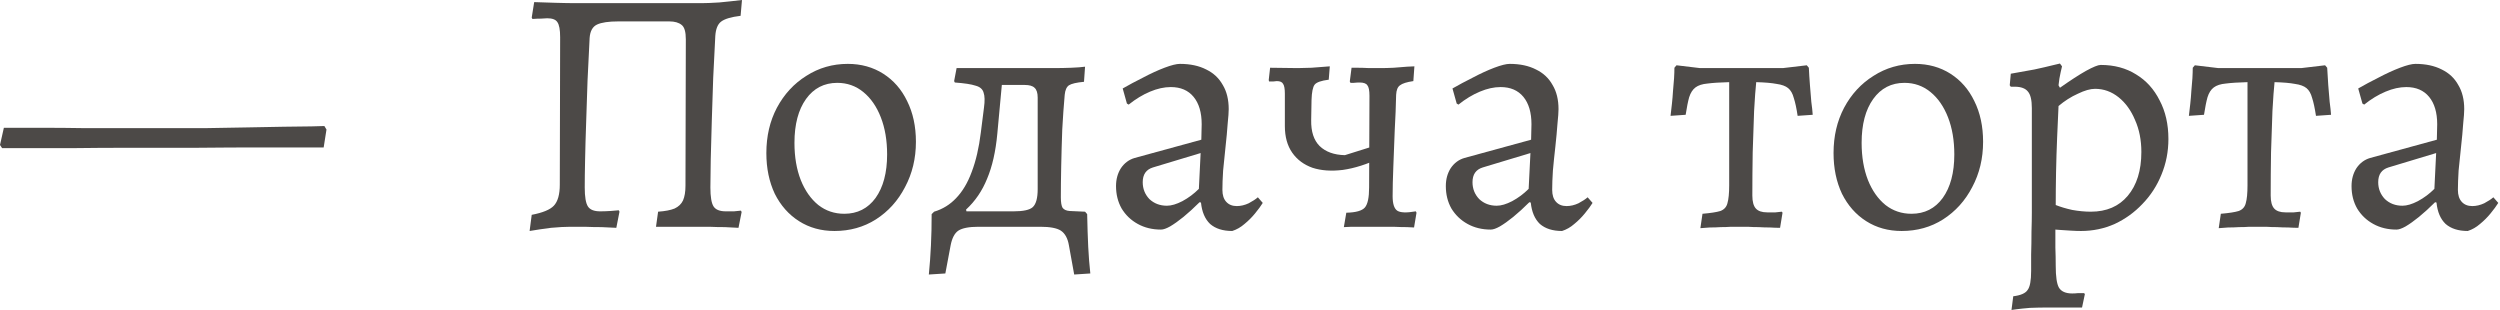 <?xml version="1.0" encoding="UTF-8"?> <svg xmlns="http://www.w3.org/2000/svg" viewBox="0 0 92.516 11.479" fill="none"><path d="M0.078 5.482L0 5.365L0.143 4.729C0.143 4.729 0.277 4.729 0.546 4.729C0.823 4.729 1.186 4.729 1.637 4.729C2.087 4.729 2.581 4.733 3.118 4.742C3.663 4.742 4.205 4.742 4.742 4.742C5.287 4.742 5.785 4.742 6.236 4.742C6.651 4.742 7.106 4.742 7.6 4.742C8.102 4.733 8.604 4.724 9.107 4.716C9.609 4.707 10.072 4.698 10.497 4.69C10.921 4.681 11.267 4.677 11.536 4.677C11.813 4.668 11.969 4.664 12.004 4.664L12.082 4.794L11.978 5.456C11.285 5.456 10.536 5.456 9.73 5.456C8.925 5.456 8.106 5.46 7.275 5.469C6.443 5.469 5.638 5.469 4.859 5.469C4.079 5.469 3.36 5.473 2.702 5.482C2.044 5.482 1.485 5.482 1.026 5.482C0.576 5.482 0.26 5.482 0.078 5.482Z" fill="#4C4947"></path><path d="M19.599 8.548L19.677 7.95C20.084 7.872 20.357 7.76 20.495 7.613C20.643 7.457 20.716 7.197 20.716 6.833L20.729 1.377C20.729 1.1 20.695 0.914 20.625 0.818C20.565 0.723 20.439 0.676 20.249 0.676C20.197 0.676 20.123 0.68 20.028 0.689C19.932 0.689 19.824 0.693 19.703 0.702L19.677 0.65L19.768 0.078C19.993 0.087 20.257 0.095 20.56 0.104C20.872 0.113 21.123 0.117 21.314 0.117H25.964C26.121 0.117 26.337 0.108 26.614 0.091C26.891 0.065 27.173 0.035 27.458 0L27.407 0.585C27.051 0.628 26.809 0.702 26.679 0.805C26.558 0.901 26.489 1.074 26.471 1.325C26.445 1.819 26.419 2.338 26.393 2.884C26.376 3.421 26.359 3.949 26.341 4.469C26.324 4.988 26.311 5.465 26.302 5.898C26.294 6.322 26.289 6.669 26.289 6.937C26.289 7.284 26.328 7.517 26.406 7.639C26.484 7.76 26.636 7.821 26.861 7.821C26.956 7.821 27.056 7.821 27.16 7.821C27.272 7.812 27.359 7.803 27.42 7.795L27.445 7.846L27.329 8.431C27.19 8.422 27.021 8.414 26.822 8.405C26.632 8.405 26.441 8.401 26.25 8.392C26.06 8.392 25.895 8.392 25.757 8.392H24.276L24.354 7.834C24.614 7.816 24.817 7.777 24.964 7.717C25.112 7.647 25.215 7.548 25.276 7.418C25.337 7.279 25.367 7.097 25.367 6.872L25.38 1.455C25.38 1.178 25.328 1 25.224 0.922C25.12 0.836 24.968 0.792 24.769 0.792H22.886C22.522 0.792 22.258 0.831 22.093 0.909C21.929 0.987 21.838 1.152 21.82 1.403C21.795 1.905 21.769 2.429 21.743 2.975C21.725 3.512 21.708 4.036 21.691 4.547C21.673 5.049 21.66 5.508 21.652 5.924C21.643 6.34 21.639 6.677 21.639 6.937C21.639 7.284 21.678 7.517 21.756 7.639C21.833 7.76 21.985 7.821 22.21 7.821C22.331 7.821 22.457 7.816 22.587 7.808C22.717 7.799 22.821 7.79 22.899 7.782L22.925 7.834L22.808 8.431C22.652 8.422 22.47 8.414 22.262 8.405C22.054 8.405 21.846 8.401 21.639 8.392C21.431 8.392 21.253 8.392 21.106 8.392C20.915 8.392 20.677 8.405 20.391 8.431C20.114 8.466 19.85 8.505 19.599 8.548Z" fill="#4C4947"></path><path d="M30.881 8.548C30.387 8.548 29.95 8.427 29.569 8.184C29.188 7.942 28.889 7.604 28.672 7.171C28.464 6.729 28.36 6.227 28.36 5.664C28.36 5.04 28.49 4.482 28.75 3.988C29.019 3.486 29.382 3.092 29.841 2.806C30.3 2.512 30.811 2.364 31.374 2.364C31.868 2.364 32.305 2.486 32.686 2.728C33.067 2.971 33.362 3.308 33.57 3.741C33.786 4.174 33.895 4.677 33.895 5.248C33.895 5.863 33.76 6.422 33.492 6.924C33.232 7.426 32.873 7.825 32.414 8.119C31.963 8.405 31.452 8.548 30.881 8.548ZM31.244 7.911C31.729 7.911 32.115 7.717 32.401 7.327C32.686 6.928 32.829 6.392 32.829 5.716C32.829 5.196 32.751 4.737 32.595 4.339C32.44 3.941 32.223 3.629 31.946 3.404C31.669 3.178 31.348 3.066 30.985 3.066C30.5 3.066 30.114 3.265 29.828 3.663C29.543 4.062 29.4 4.603 29.4 5.287C29.4 5.807 29.478 6.266 29.634 6.664C29.79 7.054 30.006 7.362 30.283 7.587C30.56 7.803 30.881 7.911 31.244 7.911Z" fill="#4C4947"></path><path d="M34.984 10.12L34.373 10.159C34.408 9.804 34.434 9.444 34.451 9.081C34.469 8.726 34.477 8.34 34.477 7.924L34.568 7.834C34.889 7.738 35.161 7.569 35.387 7.327C35.621 7.084 35.811 6.764 35.958 6.366C36.114 5.958 36.227 5.473 36.296 4.911L36.413 3.988C36.448 3.737 36.443 3.551 36.4 3.43C36.365 3.3 36.266 3.213 36.101 3.17C35.945 3.118 35.69 3.079 35.335 3.053L35.309 3.001L35.4 2.52H38.92C39.206 2.52 39.449 2.516 39.648 2.507C39.856 2.499 40.024 2.486 40.154 2.468L40.115 3.027C39.838 3.053 39.652 3.096 39.557 3.157C39.47 3.217 39.418 3.334 39.401 3.508C39.366 3.897 39.336 4.326 39.31 4.794C39.293 5.261 39.28 5.72 39.271 6.171C39.262 6.612 39.258 6.989 39.258 7.301C39.258 7.491 39.28 7.621 39.323 7.691C39.375 7.76 39.462 7.799 39.583 7.808L40.154 7.834L40.232 7.924C40.241 8.375 40.254 8.777 40.271 9.133C40.289 9.488 40.315 9.817 40.349 10.12L39.752 10.159L39.557 9.081C39.513 8.821 39.414 8.639 39.258 8.535C39.111 8.44 38.86 8.392 38.504 8.392H36.205C35.859 8.392 35.612 8.44 35.465 8.535C35.326 8.63 35.231 8.812 35.179 9.081L34.984 10.12ZM35.803 7.989L35.127 7.821H37.504C37.868 7.821 38.106 7.769 38.219 7.665C38.34 7.552 38.401 7.331 38.401 7.002V3.611C38.401 3.438 38.362 3.317 38.284 3.248C38.214 3.178 38.093 3.144 37.92 3.144H36.647L37.114 2.715L36.907 4.95C36.846 5.608 36.72 6.162 36.53 6.612C36.348 7.063 36.088 7.444 35.75 7.756L35.803 7.989Z" fill="#4C4947"></path><path d="M45.6 8.548C45.254 8.548 44.981 8.461 44.782 8.288C44.591 8.106 44.479 7.842 44.444 7.496L44.392 7.483C44.184 7.691 43.985 7.872 43.795 8.028C43.613 8.176 43.448 8.292 43.301 8.379C43.162 8.457 43.05 8.496 42.963 8.496C42.643 8.496 42.357 8.427 42.106 8.288C41.854 8.15 41.655 7.959 41.508 7.717C41.37 7.474 41.3 7.197 41.3 6.885C41.3 6.634 41.361 6.413 41.482 6.223C41.612 6.032 41.781 5.907 41.989 5.846L44.457 5.17L44.47 4.599C44.47 4.166 44.371 3.828 44.171 3.585C43.972 3.343 43.691 3.222 43.327 3.222C43.084 3.222 42.829 3.278 42.56 3.391C42.292 3.503 42.028 3.663 41.768 3.871L41.703 3.832L41.547 3.274C41.772 3.144 42.024 3.01 42.301 2.871C42.578 2.724 42.842 2.603 43.093 2.507C43.344 2.412 43.535 2.364 43.665 2.364C44.046 2.364 44.371 2.434 44.639 2.572C44.907 2.702 45.111 2.893 45.25 3.144C45.397 3.386 45.47 3.685 45.47 4.04C45.47 4.153 45.457 4.335 45.431 4.586C45.414 4.837 45.388 5.118 45.353 5.43C45.319 5.733 45.289 6.028 45.263 6.314C45.245 6.599 45.237 6.838 45.237 7.028C45.237 7.219 45.284 7.366 45.38 7.47C45.475 7.574 45.605 7.626 45.769 7.626C45.916 7.626 46.064 7.591 46.211 7.522C46.358 7.444 46.471 7.37 46.549 7.301L46.73 7.509C46.661 7.621 46.566 7.751 46.445 7.898C46.332 8.037 46.202 8.167 46.055 8.288C45.916 8.409 45.765 8.496 45.6 8.548ZM43.184 7.613C43.348 7.613 43.539 7.556 43.756 7.444C43.981 7.323 44.184 7.171 44.366 6.989L44.431 5.664L42.664 6.197C42.413 6.275 42.288 6.456 42.288 6.742C42.288 6.985 42.37 7.193 42.534 7.366C42.708 7.53 42.924 7.613 43.184 7.613Z" fill="#4C4947"></path><path d="M52.329 8.418C52.311 8.418 52.225 8.414 52.069 8.405C51.922 8.405 51.753 8.401 51.562 8.392C51.372 8.392 51.199 8.392 51.043 8.392C50.93 8.392 50.774 8.392 50.575 8.392C50.376 8.392 50.19 8.392 50.016 8.392C49.852 8.401 49.756 8.405 49.731 8.405L49.822 7.872C50.177 7.864 50.406 7.799 50.51 7.678C50.614 7.556 50.666 7.31 50.666 6.937L50.679 3.547C50.679 3.347 50.653 3.217 50.601 3.157C50.558 3.088 50.462 3.053 50.315 3.053C50.254 3.053 50.181 3.057 50.094 3.066C50.016 3.066 49.977 3.066 49.977 3.066L49.951 3.014L50.016 2.507C50.034 2.507 50.107 2.507 50.237 2.507C50.367 2.507 50.51 2.512 50.666 2.52C50.83 2.52 50.969 2.52 51.082 2.52C51.229 2.52 51.393 2.516 51.575 2.507C51.757 2.49 51.922 2.477 52.069 2.468C52.216 2.46 52.307 2.455 52.342 2.455L52.303 3.001C52.06 3.036 51.896 3.088 51.809 3.157C51.722 3.217 51.675 3.334 51.666 3.508C51.658 3.915 51.64 4.352 51.614 4.82C51.597 5.287 51.58 5.738 51.562 6.171C51.545 6.604 51.536 6.967 51.536 7.262C51.536 7.539 51.593 7.717 51.705 7.795C51.818 7.872 52.047 7.881 52.394 7.821L52.42 7.872L52.329 8.418ZM51.082 5.846C50.588 6.08 50.125 6.227 49.692 6.288C49.267 6.34 48.895 6.314 48.574 6.21C48.254 6.097 48.003 5.911 47.821 5.651C47.639 5.391 47.548 5.062 47.548 4.664V3.469C47.548 3.287 47.526 3.165 47.483 3.105C47.449 3.036 47.37 3.001 47.249 3.001C47.223 3.001 47.184 3.005 47.132 3.014C47.08 3.014 47.024 3.014 46.964 3.014L46.951 2.962L47.002 2.507L48.029 2.52C48.15 2.52 48.319 2.516 48.535 2.507C48.752 2.49 48.977 2.473 49.211 2.455L49.172 2.949C48.895 2.984 48.722 3.044 48.652 3.131C48.583 3.217 48.544 3.408 48.535 3.702L48.522 4.443C48.514 4.867 48.618 5.188 48.834 5.404C49.059 5.621 49.371 5.733 49.769 5.742L51.095 5.326L51.082 5.846Z" fill="#4C4947"></path><path d="M57.805 8.548C57.458 8.548 57.185 8.461 56.986 8.288C56.796 8.106 56.683 7.842 56.648 7.496L56.596 7.483C56.389 7.691 56.189 7.872 55.999 8.028C55.817 8.176 55.653 8.292 55.505 8.379C55.367 8.457 55.254 8.496 55.167 8.496C54.847 8.496 54.561 8.427 54.31 8.288C54.059 8.15 53.86 7.959 53.712 7.717C53.574 7.474 53.505 7.197 53.505 6.885C53.505 6.634 53.565 6.413 53.686 6.223C53.816 6.032 53.985 5.907 54.193 5.846L56.661 5.17L56.674 4.599C56.674 4.166 56.575 3.828 56.376 3.585C56.176 3.343 55.895 3.222 55.531 3.222C55.289 3.222 55.033 3.278 54.765 3.391C54.496 3.503 54.232 3.663 53.972 3.871L53.907 3.832L53.751 3.274C53.977 3.144 54.228 3.01 54.505 2.871C54.782 2.724 55.046 2.603 55.297 2.507C55.549 2.412 55.739 2.364 55.869 2.364C56.25 2.364 56.575 2.434 56.843 2.572C57.112 2.702 57.315 2.893 57.454 3.144C57.601 3.386 57.675 3.685 57.675 4.04C57.675 4.153 57.662 4.335 57.636 4.586C57.618 4.837 57.592 5.118 57.558 5.43C57.523 5.733 57.493 6.028 57.467 6.314C57.449 6.599 57.441 6.838 57.441 7.028C57.441 7.219 57.488 7.366 57.584 7.47C57.679 7.574 57.809 7.626 57.973 7.626C58.121 7.626 58.268 7.591 58.415 7.522C58.562 7.444 58.675 7.37 58.753 7.301L58.935 7.509C58.866 7.621 58.77 7.751 58.649 7.898C58.536 8.037 58.407 8.167 58.259 8.288C58.121 8.409 57.969 8.496 57.805 8.548ZM55.388 7.613C55.553 7.613 55.743 7.556 55.96 7.444C56.185 7.323 56.389 7.171 56.57 6.989L56.636 5.664L54.869 6.197C54.617 6.275 54.492 6.456 54.492 6.742C54.492 6.985 54.574 7.193 54.739 7.366C54.912 7.53 55.129 7.613 55.388 7.613Z" fill="#4C4947"></path><path d="M62.925 8.444L63.003 7.911C63.306 7.885 63.527 7.851 63.666 7.808C63.804 7.756 63.891 7.66 63.926 7.522C63.969 7.374 63.991 7.154 63.991 6.859V3.04C63.653 3.049 63.384 3.066 63.185 3.092C62.995 3.109 62.847 3.157 62.744 3.235C62.64 3.313 62.562 3.434 62.51 3.598C62.466 3.754 62.423 3.971 62.38 4.248L61.821 4.287C61.838 4.14 61.856 3.988 61.873 3.832C61.89 3.676 61.903 3.521 61.912 3.365C61.929 3.2 61.942 3.044 61.951 2.897C61.96 2.75 61.964 2.62 61.964 2.507L62.042 2.416L62.912 2.52H65.978L66.862 2.416L66.939 2.507C66.948 2.706 66.961 2.919 66.979 3.144C66.996 3.36 67.013 3.568 67.03 3.767C67.056 3.958 67.074 4.118 67.082 4.248L66.524 4.287C66.481 4.001 66.433 3.78 66.381 3.624C66.338 3.46 66.268 3.339 66.173 3.261C66.078 3.183 65.935 3.131 65.744 3.105C65.562 3.07 65.311 3.049 64.991 3.04C64.965 3.282 64.939 3.637 64.913 4.105C64.896 4.573 64.878 5.084 64.861 5.638C64.852 6.192 64.848 6.725 64.848 7.236C64.848 7.461 64.891 7.621 64.978 7.717C65.064 7.812 65.203 7.859 65.394 7.859C65.506 7.859 65.61 7.859 65.705 7.859C65.809 7.851 65.887 7.842 65.939 7.834L65.965 7.872L65.874 8.431C65.762 8.431 65.636 8.427 65.498 8.418C65.359 8.418 65.22 8.414 65.082 8.405C64.943 8.405 64.809 8.401 64.679 8.392C64.558 8.392 64.454 8.392 64.367 8.392C64.281 8.392 64.177 8.392 64.055 8.392C63.943 8.401 63.817 8.405 63.679 8.405C63.549 8.414 63.415 8.418 63.276 8.418C63.146 8.427 63.029 8.435 62.925 8.444Z" fill="#4C4947"></path><path d="M70.373 8.548C69.88 8.548 69.442 8.427 69.061 8.184C68.68 7.942 68.382 7.604 68.165 7.171C67.957 6.729 67.853 6.227 67.853 5.664C67.853 5.04 67.983 4.482 68.243 3.988C68.511 3.486 68.875 3.092 69.334 2.806C69.793 2.512 70.304 2.364 70.867 2.364C71.361 2.364 71.798 2.486 72.179 2.728C72.56 2.971 72.855 3.308 73.063 3.741C73.279 4.174 73.387 4.677 73.387 5.248C73.387 5.863 73.253 6.422 72.985 6.924C72.725 7.426 72.365 7.825 71.906 8.119C71.456 8.405 70.945 8.548 70.373 8.548ZM70.737 7.911C71.222 7.911 71.608 7.717 71.893 7.327C72.179 6.928 72.322 6.392 72.322 5.716C72.322 5.196 72.244 4.737 72.088 4.339C71.932 3.941 71.716 3.629 71.439 3.404C71.161 3.178 70.841 3.066 70.477 3.066C69.992 3.066 69.607 3.265 69.321 3.663C69.035 4.062 68.892 4.603 68.892 5.287C68.892 5.807 68.971 6.266 69.126 6.664C69.282 7.054 69.499 7.362 69.776 7.587C70.053 7.803 70.373 7.911 70.737 7.911Z" fill="#4C4947"></path><path d="M74.438 11.471L74.503 10.964C74.78 10.93 74.957 10.852 75.035 10.73C75.122 10.618 75.165 10.384 75.165 10.029C75.165 9.89 75.165 9.687 75.165 9.418C75.174 9.15 75.178 8.868 75.178 8.574C75.187 8.288 75.191 8.054 75.191 7.872V4.001C75.191 3.707 75.144 3.503 75.048 3.391C74.953 3.269 74.789 3.209 74.555 3.209H74.412L74.373 3.157L74.412 2.728C74.715 2.676 75.005 2.624 75.282 2.572C75.559 2.512 75.785 2.46 75.958 2.416C76.14 2.373 76.231 2.351 76.231 2.351L76.308 2.455C76.308 2.455 76.291 2.529 76.257 2.676C76.222 2.823 76.196 2.984 76.179 3.157L76.231 3.248C76.612 2.979 76.932 2.771 77.192 2.624C77.46 2.477 77.642 2.403 77.738 2.403C78.24 2.403 78.677 2.52 79.049 2.754C79.422 2.979 79.712 3.3 79.92 3.715C80.136 4.122 80.245 4.599 80.245 5.144C80.245 5.612 80.158 6.054 79.985 6.469C79.82 6.877 79.586 7.236 79.283 7.548C78.989 7.859 78.647 8.106 78.257 8.288C77.867 8.461 77.452 8.548 77.01 8.548C76.906 8.548 76.78 8.544 76.633 8.535C76.486 8.526 76.352 8.518 76.231 8.509C76.118 8.5 76.062 8.496 76.062 8.496C76.062 8.713 76.062 8.933 76.062 9.159C76.07 9.384 76.075 9.609 76.075 9.834C76.075 10.232 76.114 10.501 76.191 10.64C76.278 10.787 76.443 10.86 76.685 10.86C76.755 10.86 76.828 10.856 76.906 10.847C76.984 10.847 77.058 10.847 77.127 10.847L77.153 10.886L77.049 11.38C76.945 11.38 76.841 11.38 76.737 11.38C76.633 11.38 76.529 11.38 76.425 11.38C76.33 11.38 76.231 11.38 76.127 11.38C76.023 11.38 75.919 11.38 75.815 11.38C75.572 11.38 75.343 11.384 75.126 11.393C74.918 11.41 74.75 11.428 74.62 11.445C74.499 11.462 74.438 11.471 74.438 11.471ZM77.374 7.834C77.954 7.834 78.409 7.639 78.738 7.249C79.075 6.851 79.244 6.309 79.244 5.625C79.244 5.183 79.166 4.789 79.011 4.443C78.863 4.088 78.66 3.806 78.4 3.598C78.14 3.391 77.85 3.287 77.53 3.287C77.356 3.287 77.144 3.347 76.893 3.469C76.642 3.581 76.404 3.733 76.179 3.923C76.161 4.278 76.144 4.668 76.127 5.092C76.109 5.517 76.096 5.945 76.087 6.379C76.079 6.812 76.075 7.214 76.075 7.587C76.248 7.656 76.451 7.717 76.685 7.769C76.928 7.812 77.157 7.834 77.374 7.834Z" fill="#4C4947"></path><path d="M82.107 8.444L82.185 7.911C82.488 7.885 82.709 7.851 82.848 7.808C82.986 7.756 83.073 7.66 83.107 7.522C83.151 7.374 83.172 7.154 83.172 6.859V3.04C82.835 3.049 82.566 3.066 82.367 3.092C82.177 3.109 82.029 3.157 81.925 3.235C81.821 3.313 81.743 3.434 81.692 3.598C81.648 3.754 81.605 3.971 81.562 4.248L81.003 4.287C81.02 4.14 81.037 3.988 81.055 3.832C81.072 3.676 81.085 3.521 81.094 3.365C81.111 3.2 81.124 3.044 81.133 2.897C81.141 2.75 81.146 2.62 81.146 2.507L81.224 2.416L82.094 2.52H85.16L86.043 2.416L86.121 2.507C86.13 2.706 86.143 2.919 86.16 3.144C86.178 3.36 86.195 3.568 86.212 3.767C86.238 3.958 86.255 4.118 86.264 4.248L85.706 4.287C85.662 4.001 85.615 3.78 85.563 3.624C85.519 3.46 85.45 3.339 85.355 3.261C85.26 3.183 85.117 3.131 84.926 3.105C84.744 3.07 84.493 3.049 84.173 3.04C84.147 3.282 84.121 3.637 84.095 4.105C84.078 4.573 84.06 5.084 84.043 5.638C84.034 6.192 84.03 6.725 84.03 7.236C84.03 7.461 84.073 7.621 84.16 7.717C84.246 7.812 84.385 7.859 84.575 7.859C84.688 7.859 84.792 7.859 84.887 7.859C84.991 7.851 85.069 7.842 85.121 7.834L85.147 7.872L85.056 8.431C84.944 8.431 84.818 8.427 84.679 8.418C84.541 8.418 84.402 8.414 84.264 8.405C84.125 8.405 83.991 8.401 83.861 8.392C83.74 8.392 83.636 8.392 83.549 8.392C83.463 8.392 83.359 8.392 83.237 8.392C83.125 8.401 82.999 8.405 82.861 8.405C82.731 8.414 82.597 8.418 82.458 8.418C82.328 8.427 82.211 8.435 82.107 8.444Z" fill="#4C4947"></path><path d="M91.322 8.548C90.976 8.548 90.703 8.461 90.504 8.288C90.313 8.106 90.2 7.842 90.166 7.496L90.114 7.483C89.906 7.691 89.707 7.872 89.516 8.028C89.334 8.176 89.17 8.292 89.023 8.379C88.884 8.457 88.772 8.496 88.685 8.496C88.364 8.496 88.079 8.427 87.828 8.288C87.576 8.15 87.377 7.959 87.23 7.717C87.091 7.474 87.022 7.197 87.022 6.885C87.022 6.634 87.083 6.413 87.204 6.223C87.334 6.032 87.503 5.907 87.711 5.846L90.179 5.17L90.192 4.599C90.192 4.166 90.092 3.828 89.893 3.585C89.694 3.343 89.412 3.222 89.049 3.222C88.806 3.222 88.551 3.278 88.282 3.391C88.014 3.503 87.749 3.663 87.49 3.871L87.425 3.832L87.269 3.274C87.494 3.144 87.745 3.01 88.022 2.871C88.3 2.724 88.564 2.603 88.815 2.507C89.066 2.412 89.256 2.364 89.386 2.364C89.768 2.364 90.092 2.434 90.361 2.572C90.629 2.702 90.833 2.893 90.971 3.144C91.118 3.386 91.192 3.685 91.192 4.04C91.192 4.153 91.179 4.335 91.153 4.586C91.136 4.837 91.11 5.118 91.075 5.43C91.041 5.733 91.01 6.028 90.984 6.314C90.967 6.599 90.958 6.838 90.958 7.028C90.958 7.219 91.006 7.366 91.101 7.47C91.196 7.574 91.326 7.626 91.491 7.626C91.638 7.626 91.785 7.591 91.933 7.522C92.08 7.444 92.192 7.37 92.27 7.301L92.452 7.509C92.383 7.621 92.288 7.751 92.167 7.898C92.054 8.037 91.924 8.167 91.777 8.288C91.638 8.409 91.486 8.496 91.322 8.548ZM88.906 7.613C89.07 7.613 89.261 7.556 89.477 7.444C89.703 7.323 89.906 7.171 90.088 6.989L90.153 5.664L88.386 6.197C88.135 6.275 88.009 6.456 88.009 6.742C88.009 6.985 88.092 7.193 88.256 7.366C88.429 7.53 88.646 7.613 88.906 7.613Z" fill="#4C4947"></path></svg> 